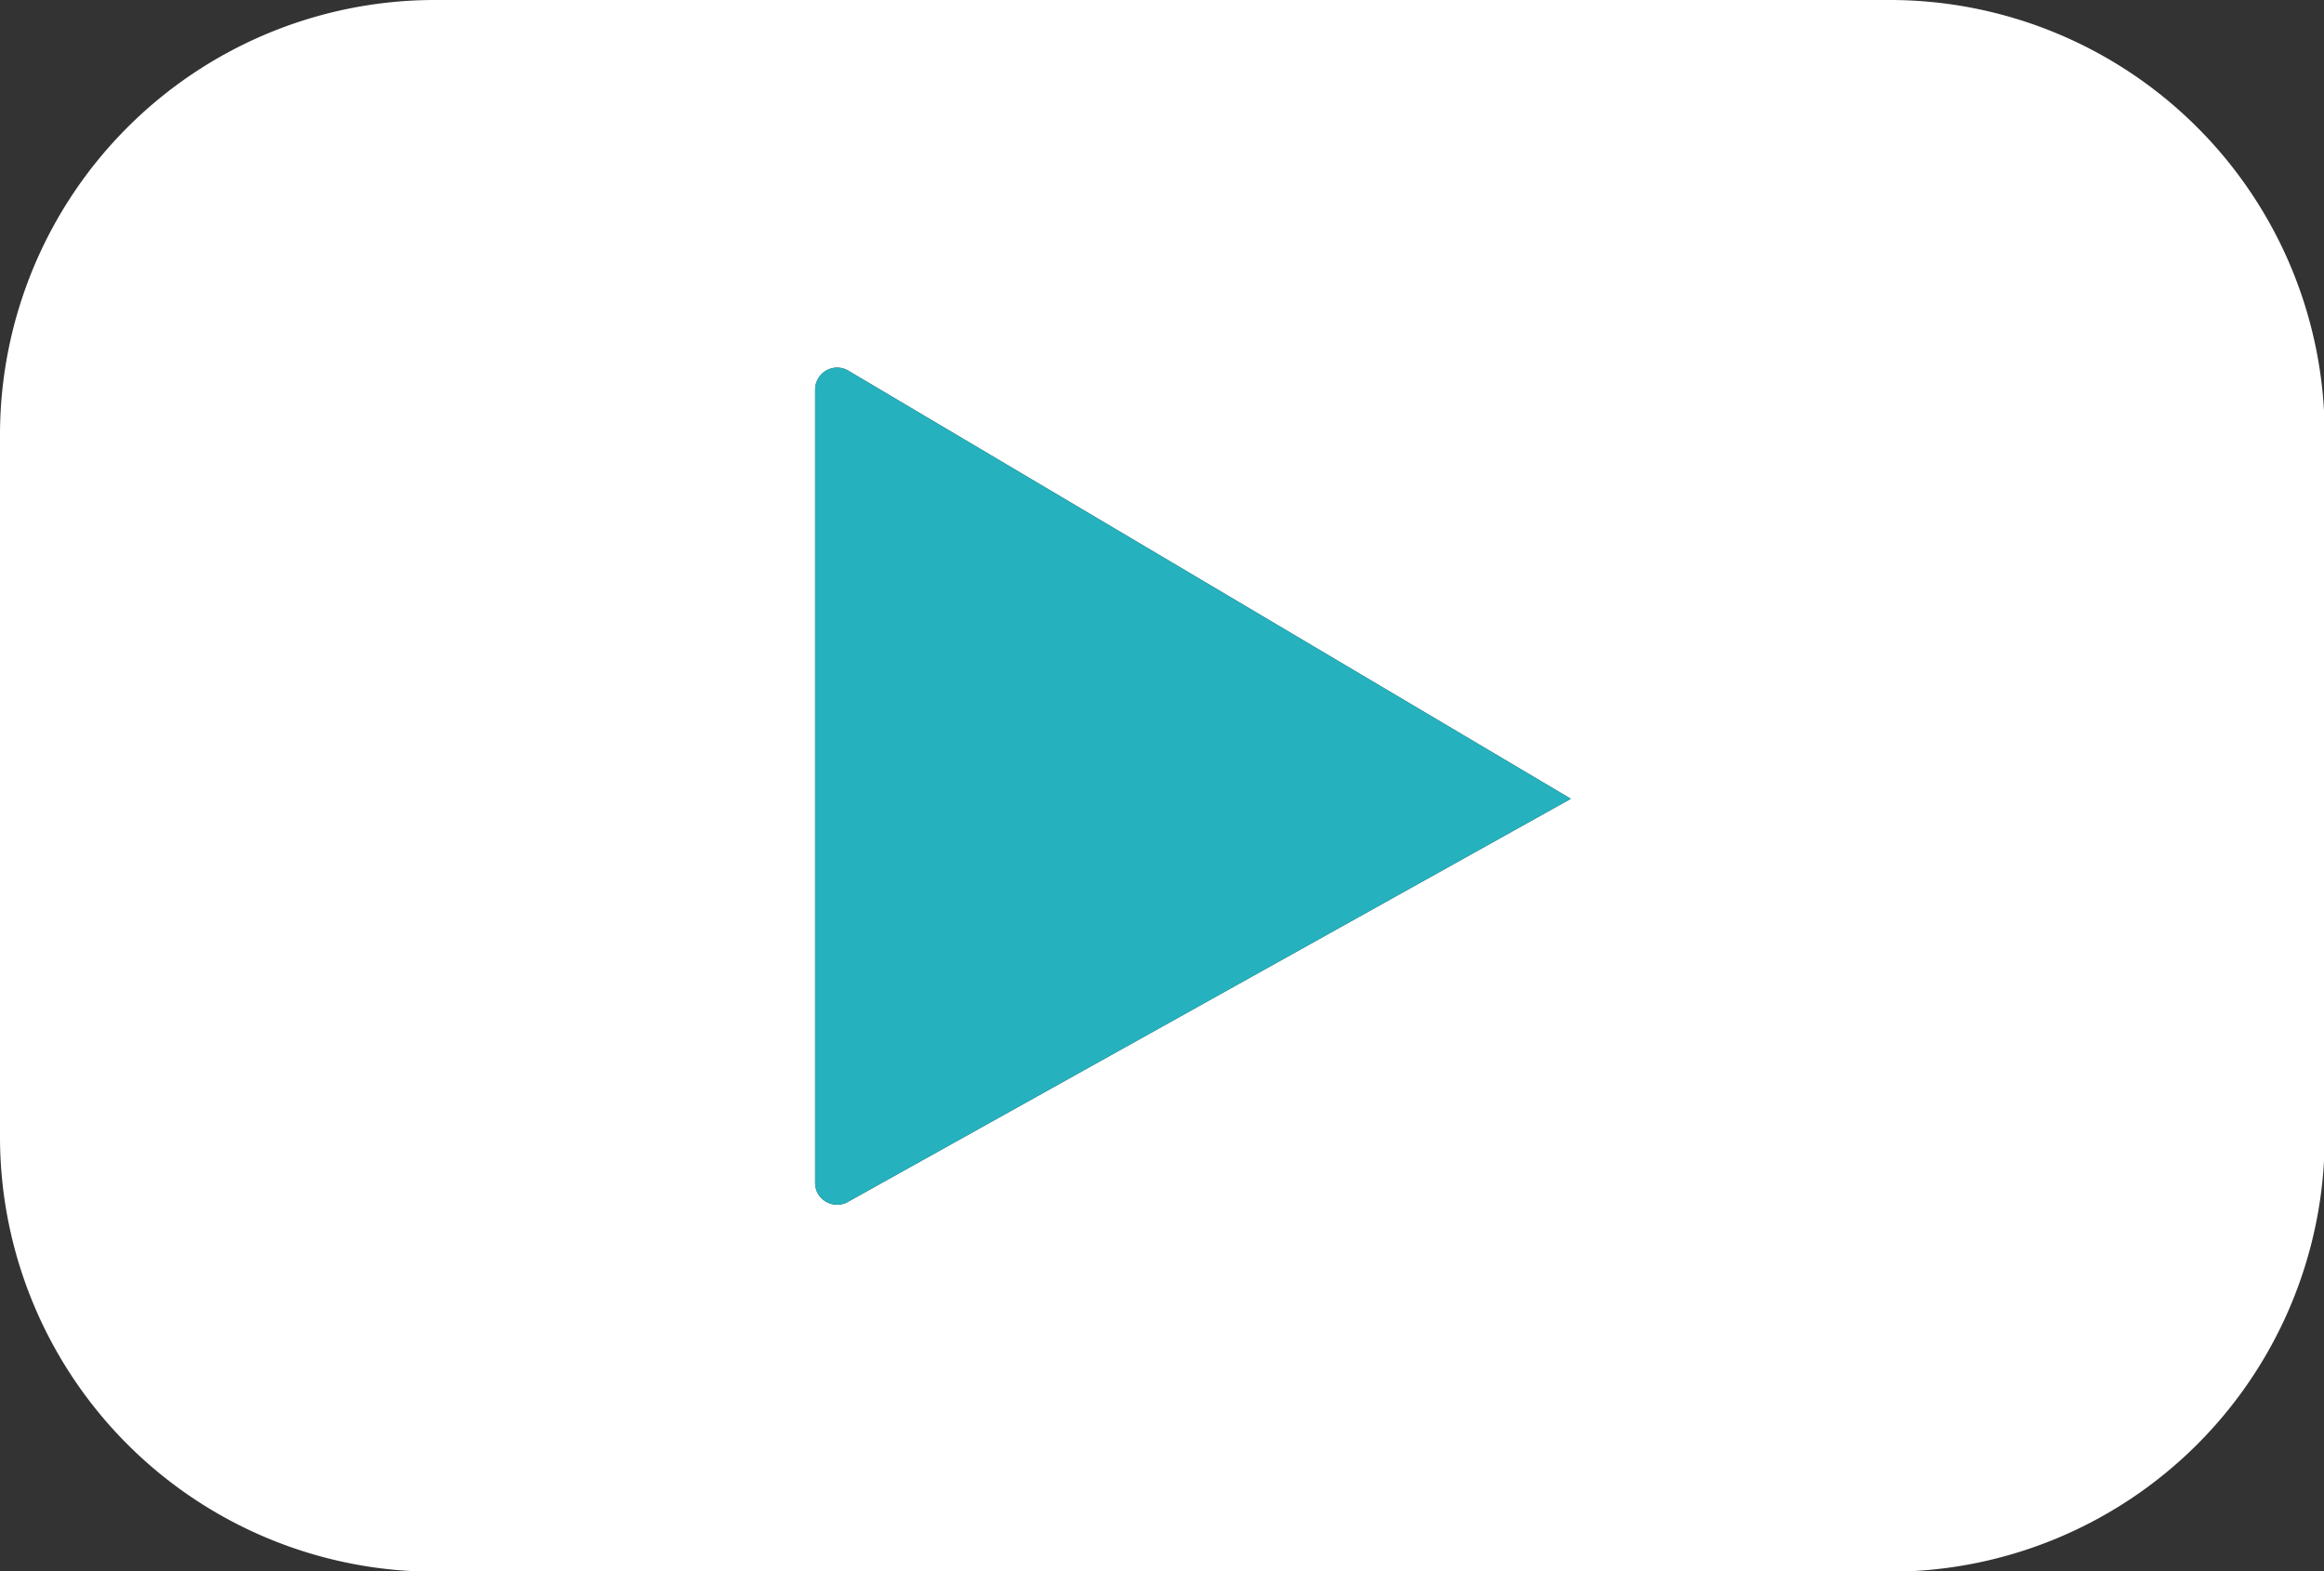 <svg data-name="Layer 1" xmlns="http://www.w3.org/2000/svg" width="133.83" height="90.49" viewBox="0 0 133.83 90.49">
  <rect x="0" y="0" width="133.83" height="90.49" fill="#333333" stroke="none"/>
  <g id="Group_19865" data-name="Group 19865">
    <path id="Path_22929" data-name="Path 22929" d="M108.85,0H25A25.05,25.05,0,0,0,0,25V65.51a25.05,25.05,0,0,0,25,25h83.87a25.05,25.05,0,0,0,25-25V25A25.05,25.05,0,0,0,108.85,0ZM48.76,69.25a1.28,1.28,0,0,1-1.7-.59,1.3,1.3,0,0,1-.12-.55V22.44a1.27,1.27,0,0,1,1.27-1.27,1.3,1.3,0,0,1,.58.14L90.46,46Z" style="fill: #fff"/>
    <path id="Path_22930" data-name="Path 22930" d="M48.76,69.25a1.28,1.28,0,0,1-1.7-.59,1.3,1.3,0,0,1-.12-.55V22.44a1.27,1.27,0,0,1,1.27-1.27,1.3,1.3,0,0,1,.58.14L90.46,46Z" style="fill: #25b1bd"/>
  </g>
</svg>
